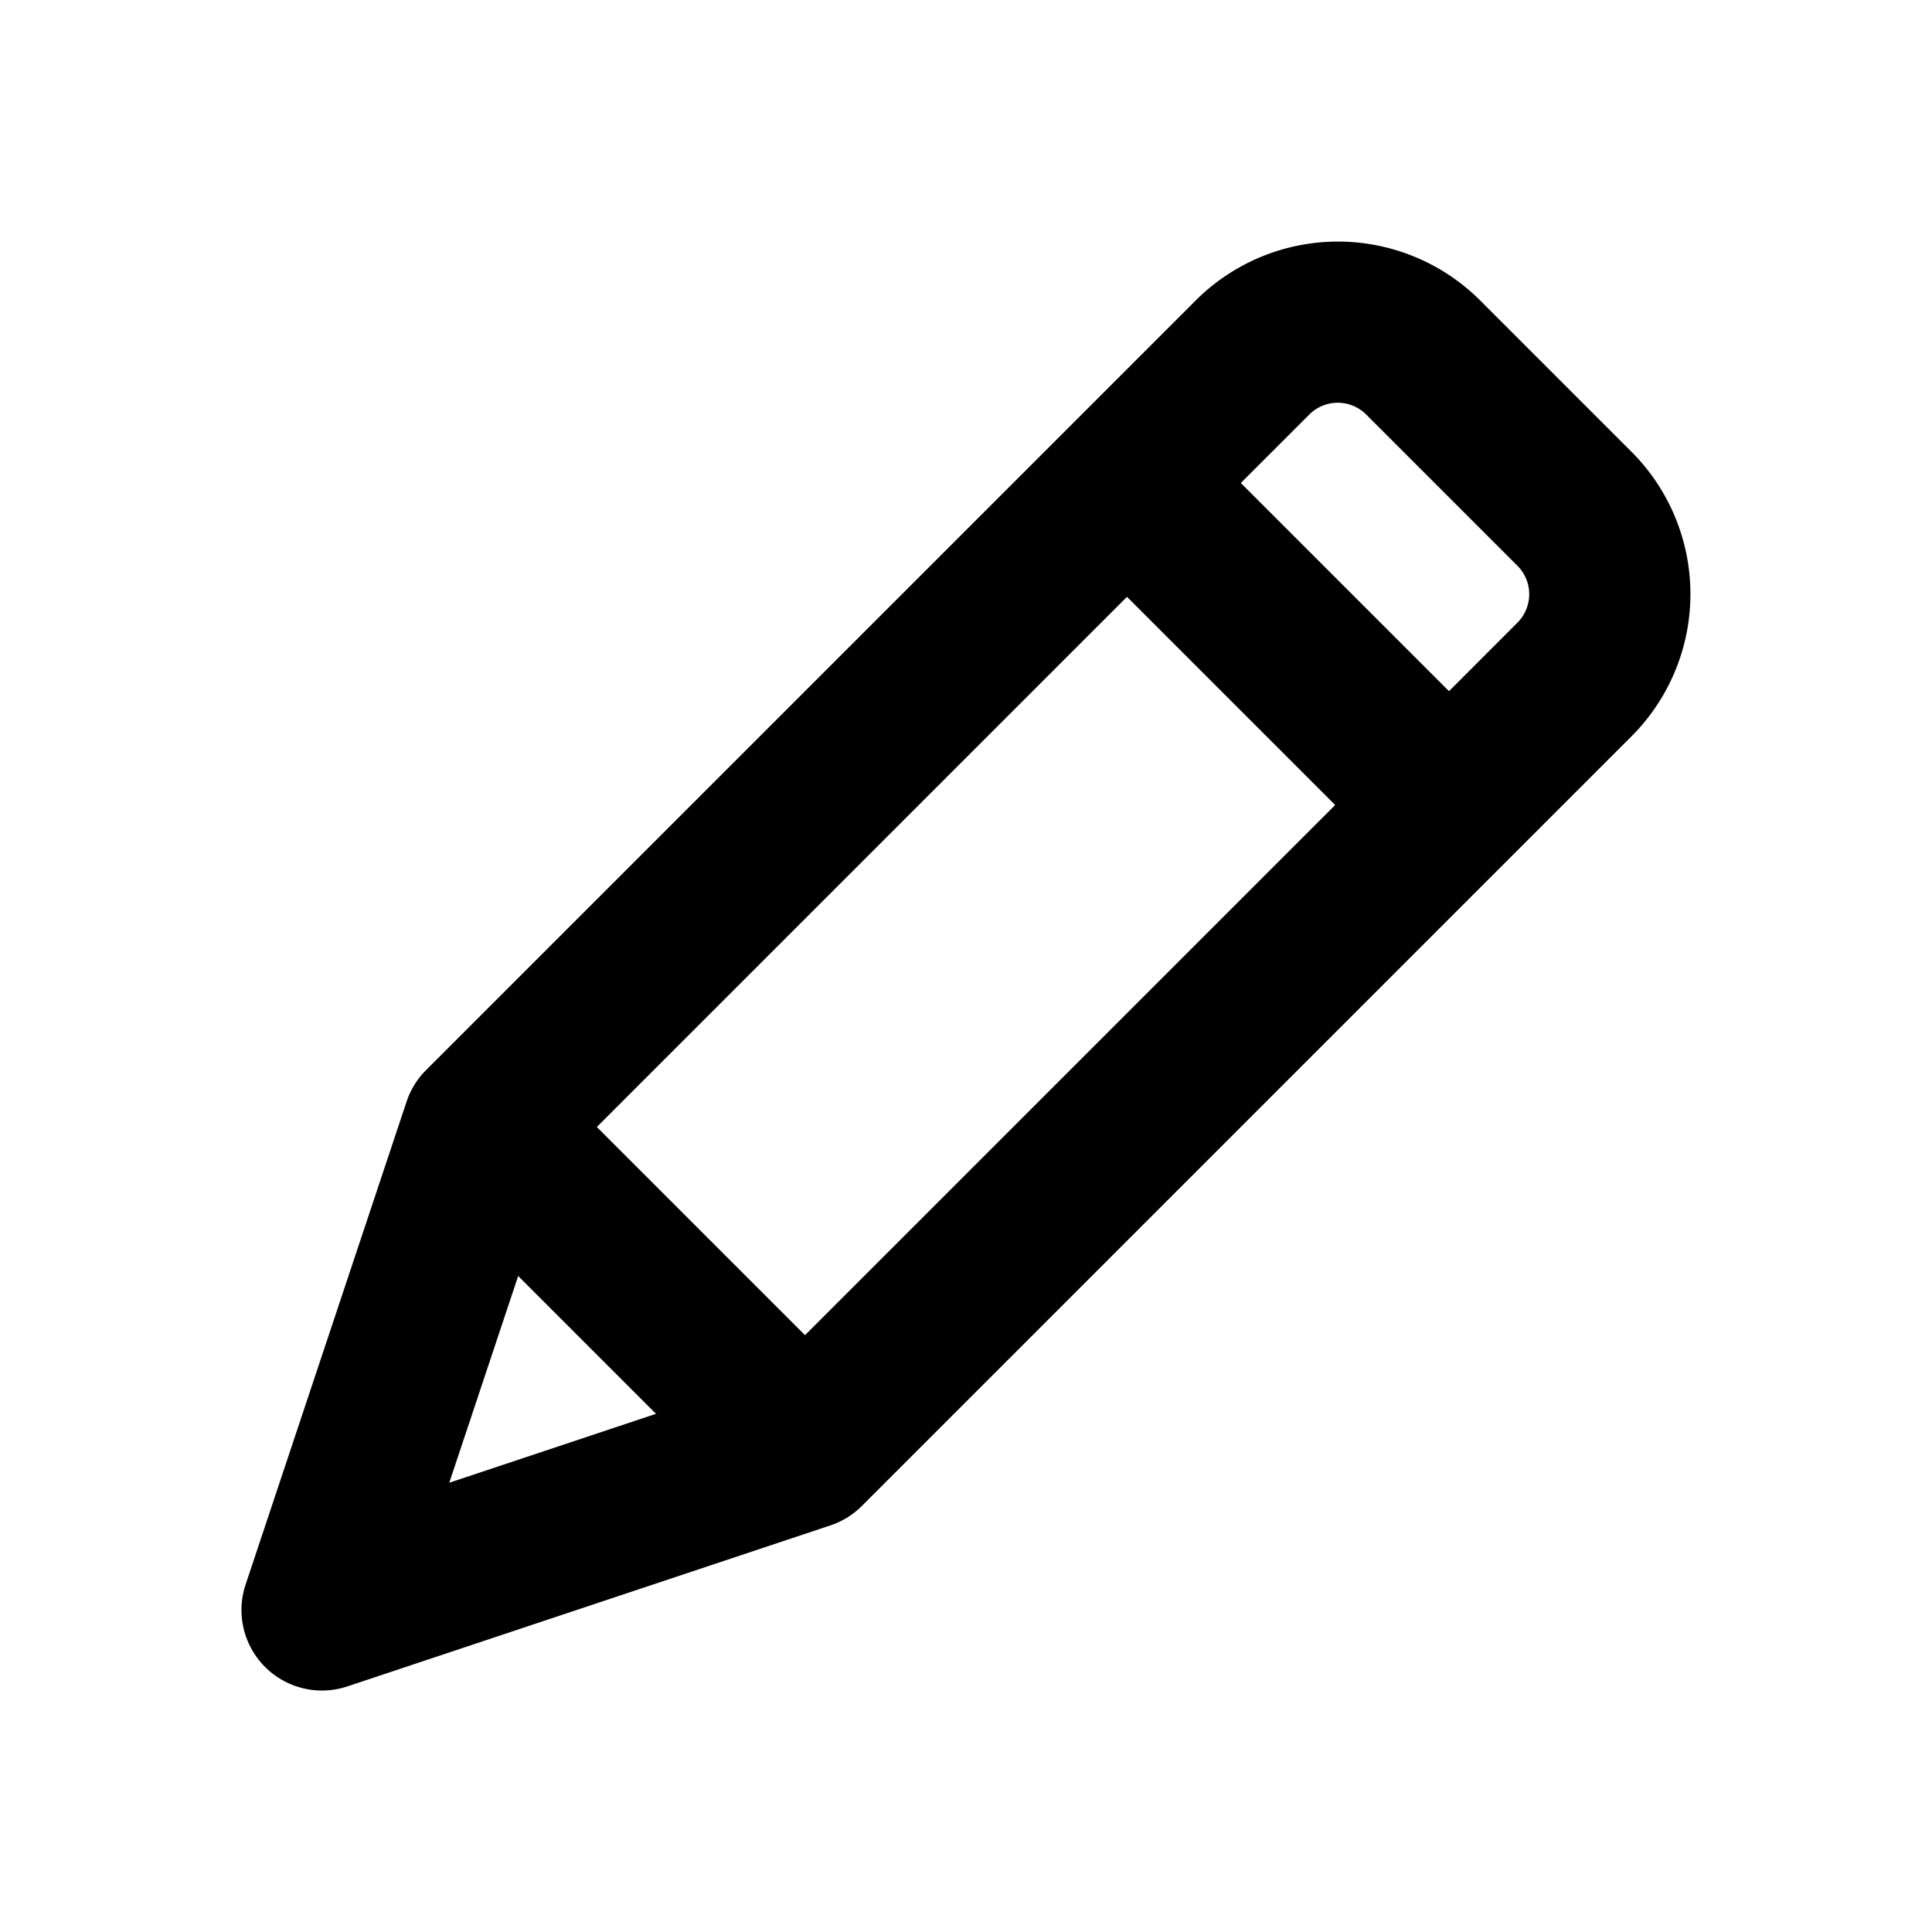 <?xml version="1.0" encoding="utf-8"?>
<svg fill="#000000" width="800px" height="800px" viewBox="0 0 24 24" xmlns="http://www.w3.org/2000/svg">
  <path d="M20.269 5.614l-1.883-1.883a2.5 2.5 0 0 0-3.531 0l-9.562 9.562a1 1 0 0 0-.242.391l-2 6a1 1 0 0 0 1.265 1.265l6-2a1 1 0 0 0 .391-.242l9.562-9.562a2.5 2.5 0 0 0 0-3.531zM7.414 14L14 7.414 16.586 10 10 16.586zm-.977 1.851l1.712 1.712-2.568.856zm12.417-8.12L18 8.586 15.414 6l.854-.854a.5.5 0 0 1 .7 0l1.883 1.883a.5.5 0 0 1 .003.702z"/>
</svg>